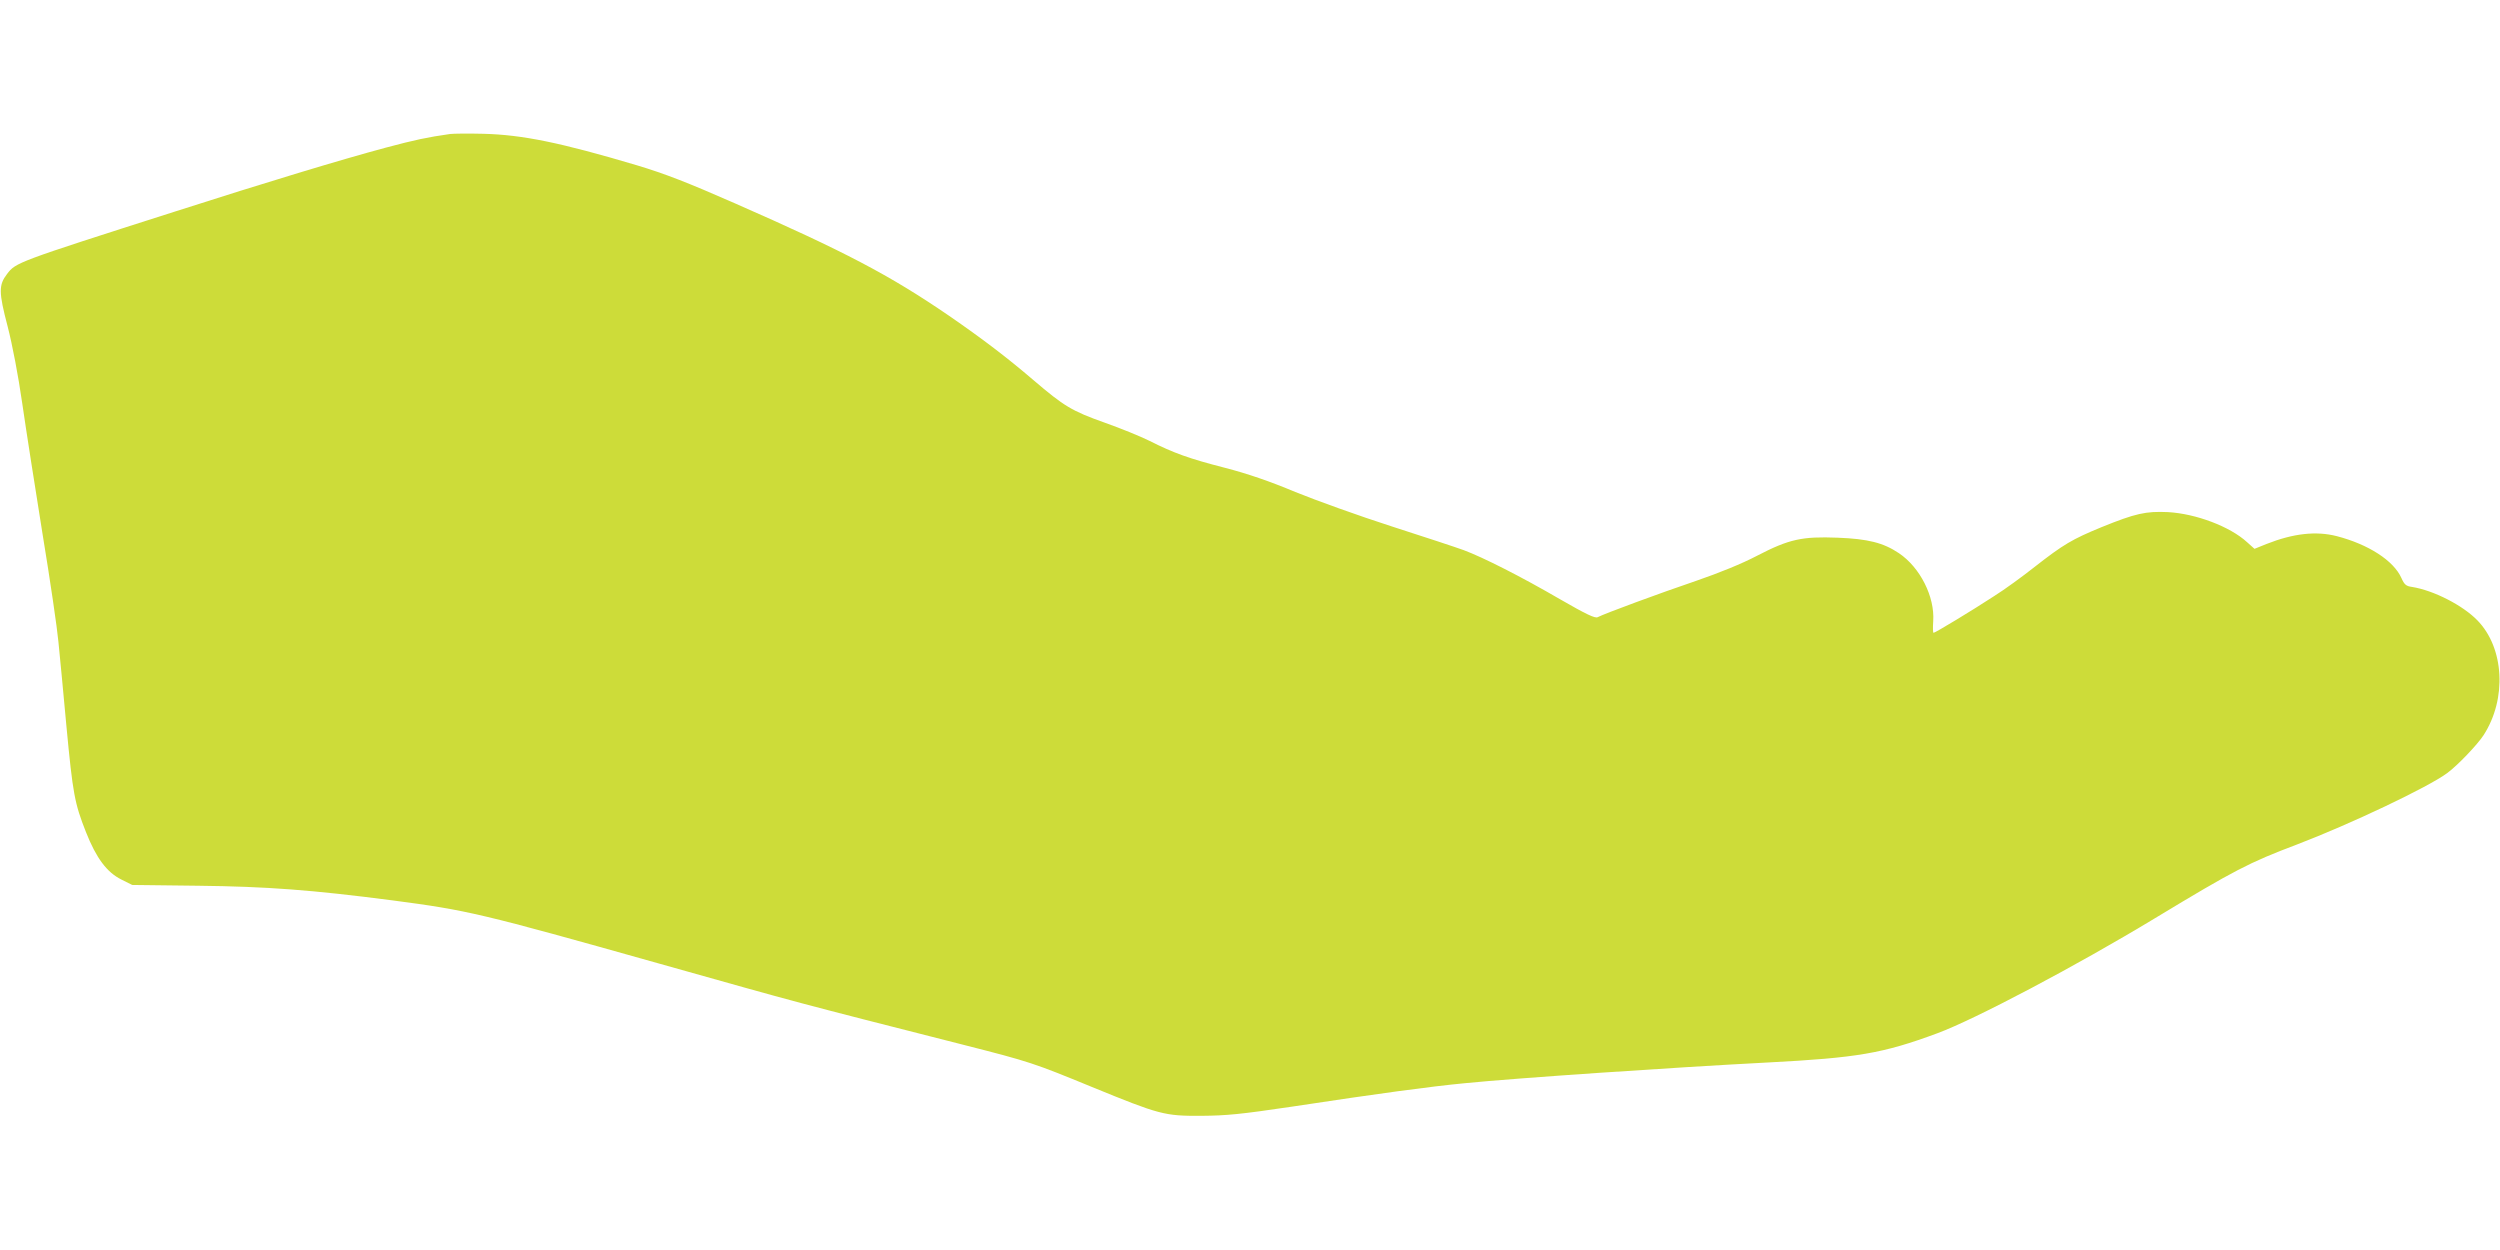 <?xml version="1.0" standalone="no"?>
<!DOCTYPE svg PUBLIC "-//W3C//DTD SVG 20010904//EN"
 "http://www.w3.org/TR/2001/REC-SVG-20010904/DTD/svg10.dtd">
<svg version="1.0" xmlns="http://www.w3.org/2000/svg"
 width="1280pt" height="640pt" viewBox="0 0 1280 640"
 preserveAspectRatio="xMidYMid meet">
<g transform="translate(0,640) scale(0.1,-0.1)"
fill="#cddc39" stroke="none">
<path d="M2305 5714 c-119 -17 -180 -30 -330 -70 -227 -61 -605 -175 -1085
-329 -808 -258 -809 -259 -854 -318 -43 -56 -43 -93 3 -268 24 -92 55 -255 75
-395 19 -132 66 -432 104 -669 39 -236 75 -484 81 -550 7 -66 25 -260 41 -432
33 -349 42 -396 100 -543 53 -134 107 -206 181 -243 l56 -28 339 -4 c348 -4
578 -21 994 -75 386 -51 443 -64 1370 -325 743 -209 663 -188 1555 -415 338
-86 358 -93 655 -215 347 -142 372 -149 560 -148 131 1 202 8 465 47 441 67
707 103 885 120 259 26 1068 81 1550 106 459 24 590 46 870 150 192 71 711
345 1114 589 407 246 480 284 726 377 275 105 673 294 770 366 54 40 154 145
186 194 120 186 106 447 -32 588 -75 77 -223 153 -335 171 -30 4 -39 12 -54
46 -40 89 -169 172 -331 214 -106 27 -222 14 -359 -40 l-62 -25 -38 34 c-87
80 -262 146 -405 154 -114 5 -165 -6 -340 -77 -151 -62 -196 -89 -342 -203
-62 -49 -155 -117 -208 -150 -113 -74 -302 -188 -310 -188 -4 0 -4 27 -2 59 9
125 -67 276 -176 349 -79 53 -158 73 -313 79 -182 7 -248 -7 -412 -92 -78 -41
-194 -88 -313 -129 -183 -62 -470 -168 -504 -186 -13 -7 -59 15 -191 91 -203
118 -395 215 -494 252 -38 14 -205 69 -370 122 -165 53 -387 133 -493 176
-131 55 -245 94 -361 124 -183 47 -261 75 -386 138 -44 22 -147 64 -229 93
-169 60 -208 84 -365 218 -133 114 -263 213 -433 330 -304 208 -533 328 -1093
574 -248 109 -362 153 -505 196 -390 116 -586 156 -785 161 -77 2 -153 1 -170
-1z"/>
</g>
</svg>
